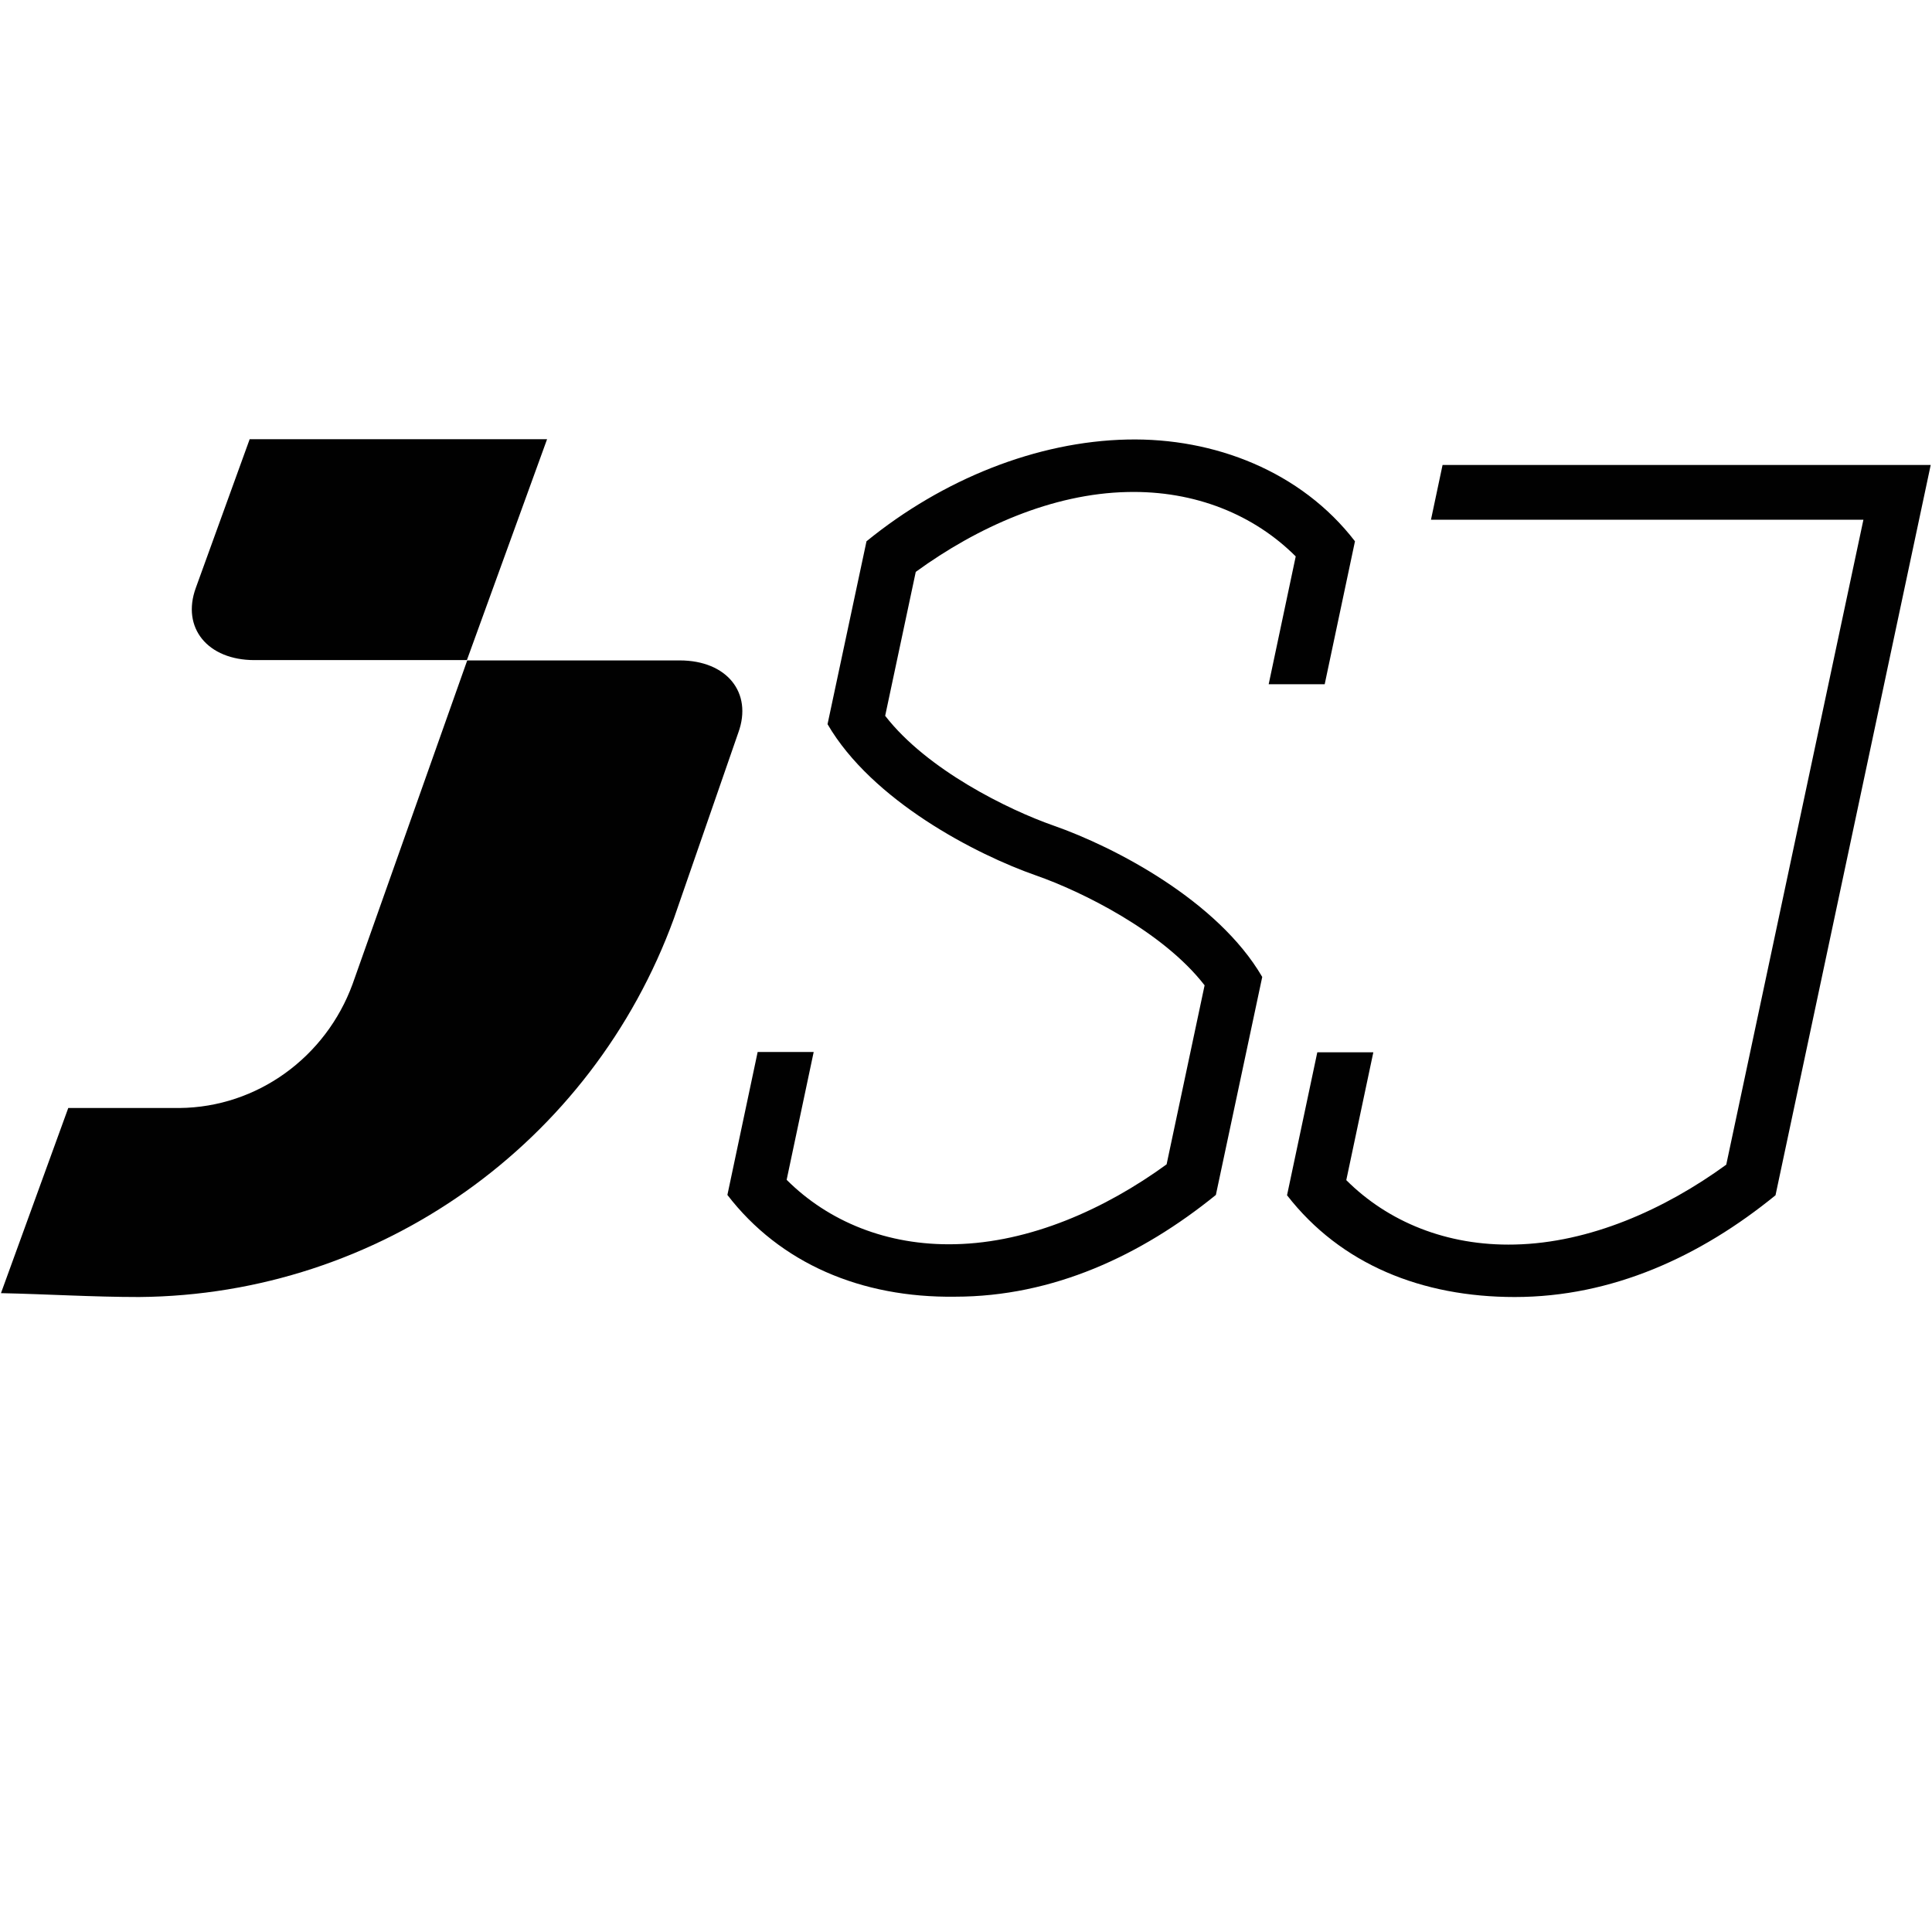 <?xml version="1.0" encoding="UTF-8"?>
<svg id="_Слой_1" data-name="Слой_1" xmlns="http://www.w3.org/2000/svg" version="1.1" viewBox="0 0 600 600">
  <!-- Generator: Adobe Illustrator 29.4.0, SVG Export Plug-In . SVG Version: 2.1.0 Build 152)  -->
  <defs>
    <style>
      .st0 {
        fill: none;
      }

      .st1 {
        fill: #010101;
      }
    </style>
  </defs>
  <path id="Rectangle_1_копия_18" class="st0" d="M153,313.1h338.2v164.5H153v-164.5ZM153,313.1h338.2v164.5H153v-164.5ZM153,313.1h338.2v164.5H153v-164.5ZM153,313.1h338.2v164.5H153v-164.5ZM153,313.1h338.2v164.5H153v-164.5ZM153,313.1h338.2v164.5H153v-164.5ZM153,313.1h338.2v164.5H153v-164.5ZM153,313.1h338.2v164.5H153v-164.5Z"/>
  <path class="st1" d="M599.6,144.4l-48.2,226.8c-23.3,19-50.7,31.6-81,31.6-28.8,0-54-10.1-70.7-31.6l9.4-44.4h17.4l-8.4,39.7c12.9,12.9,31.2,20.5,52.3,20,23.3-.5,46.6-10.9,65.7-24.8l42.6-200.3h-134.3l3.6-17h151.7ZM350.1,136.5c-28.1.6-57.3,12.3-81,31.6l-12.1,56.8c13.8,23.7,45.9,40.4,64.8,47,14,4.9,39.3,17.3,52.3,34.1l-11.8,55.6c-19.1,13.9-42.4,24.3-65.7,24.8-21.1.5-39.4-7.1-52.3-20l8.4-39.7h-17.4l-9.4,44.4c16.3,21.2,41.5,32,70.7,31.6,30.3,0,57.7-12.7,81-31.6l14.4-67.7c-13.8-23.7-45.9-40.4-64.8-47-14-4.9-39.3-17.3-52.3-34.1l9.5-44.7c19.1-13.9,42.4-24.3,65.7-24.8,21.1-.5,39.4,7.1,52.3,20l-8.4,39.7h17.4l9.4-44.4c-16.7-21.7-43.7-32.2-70.7-31.6Z"/>
  <path class="st1" d="M209.3,285.2c-25.5,70-91.6,117-166.1,117.6-14.3,0-28.6-.9-42.9-1.2l20.9-57.5h34.5c24.2-.2,45.5-15.8,53.8-38.5l35.6-100.5h66c14.6,0,22.7,10,18.2,22.4l-20,57.7ZM77.5,136.5l-16.7,46.1c-4.5,12.4,3.7,22.4,18.2,22.4h66l24.9-68.6h-92.4Z"/>
</svg>
